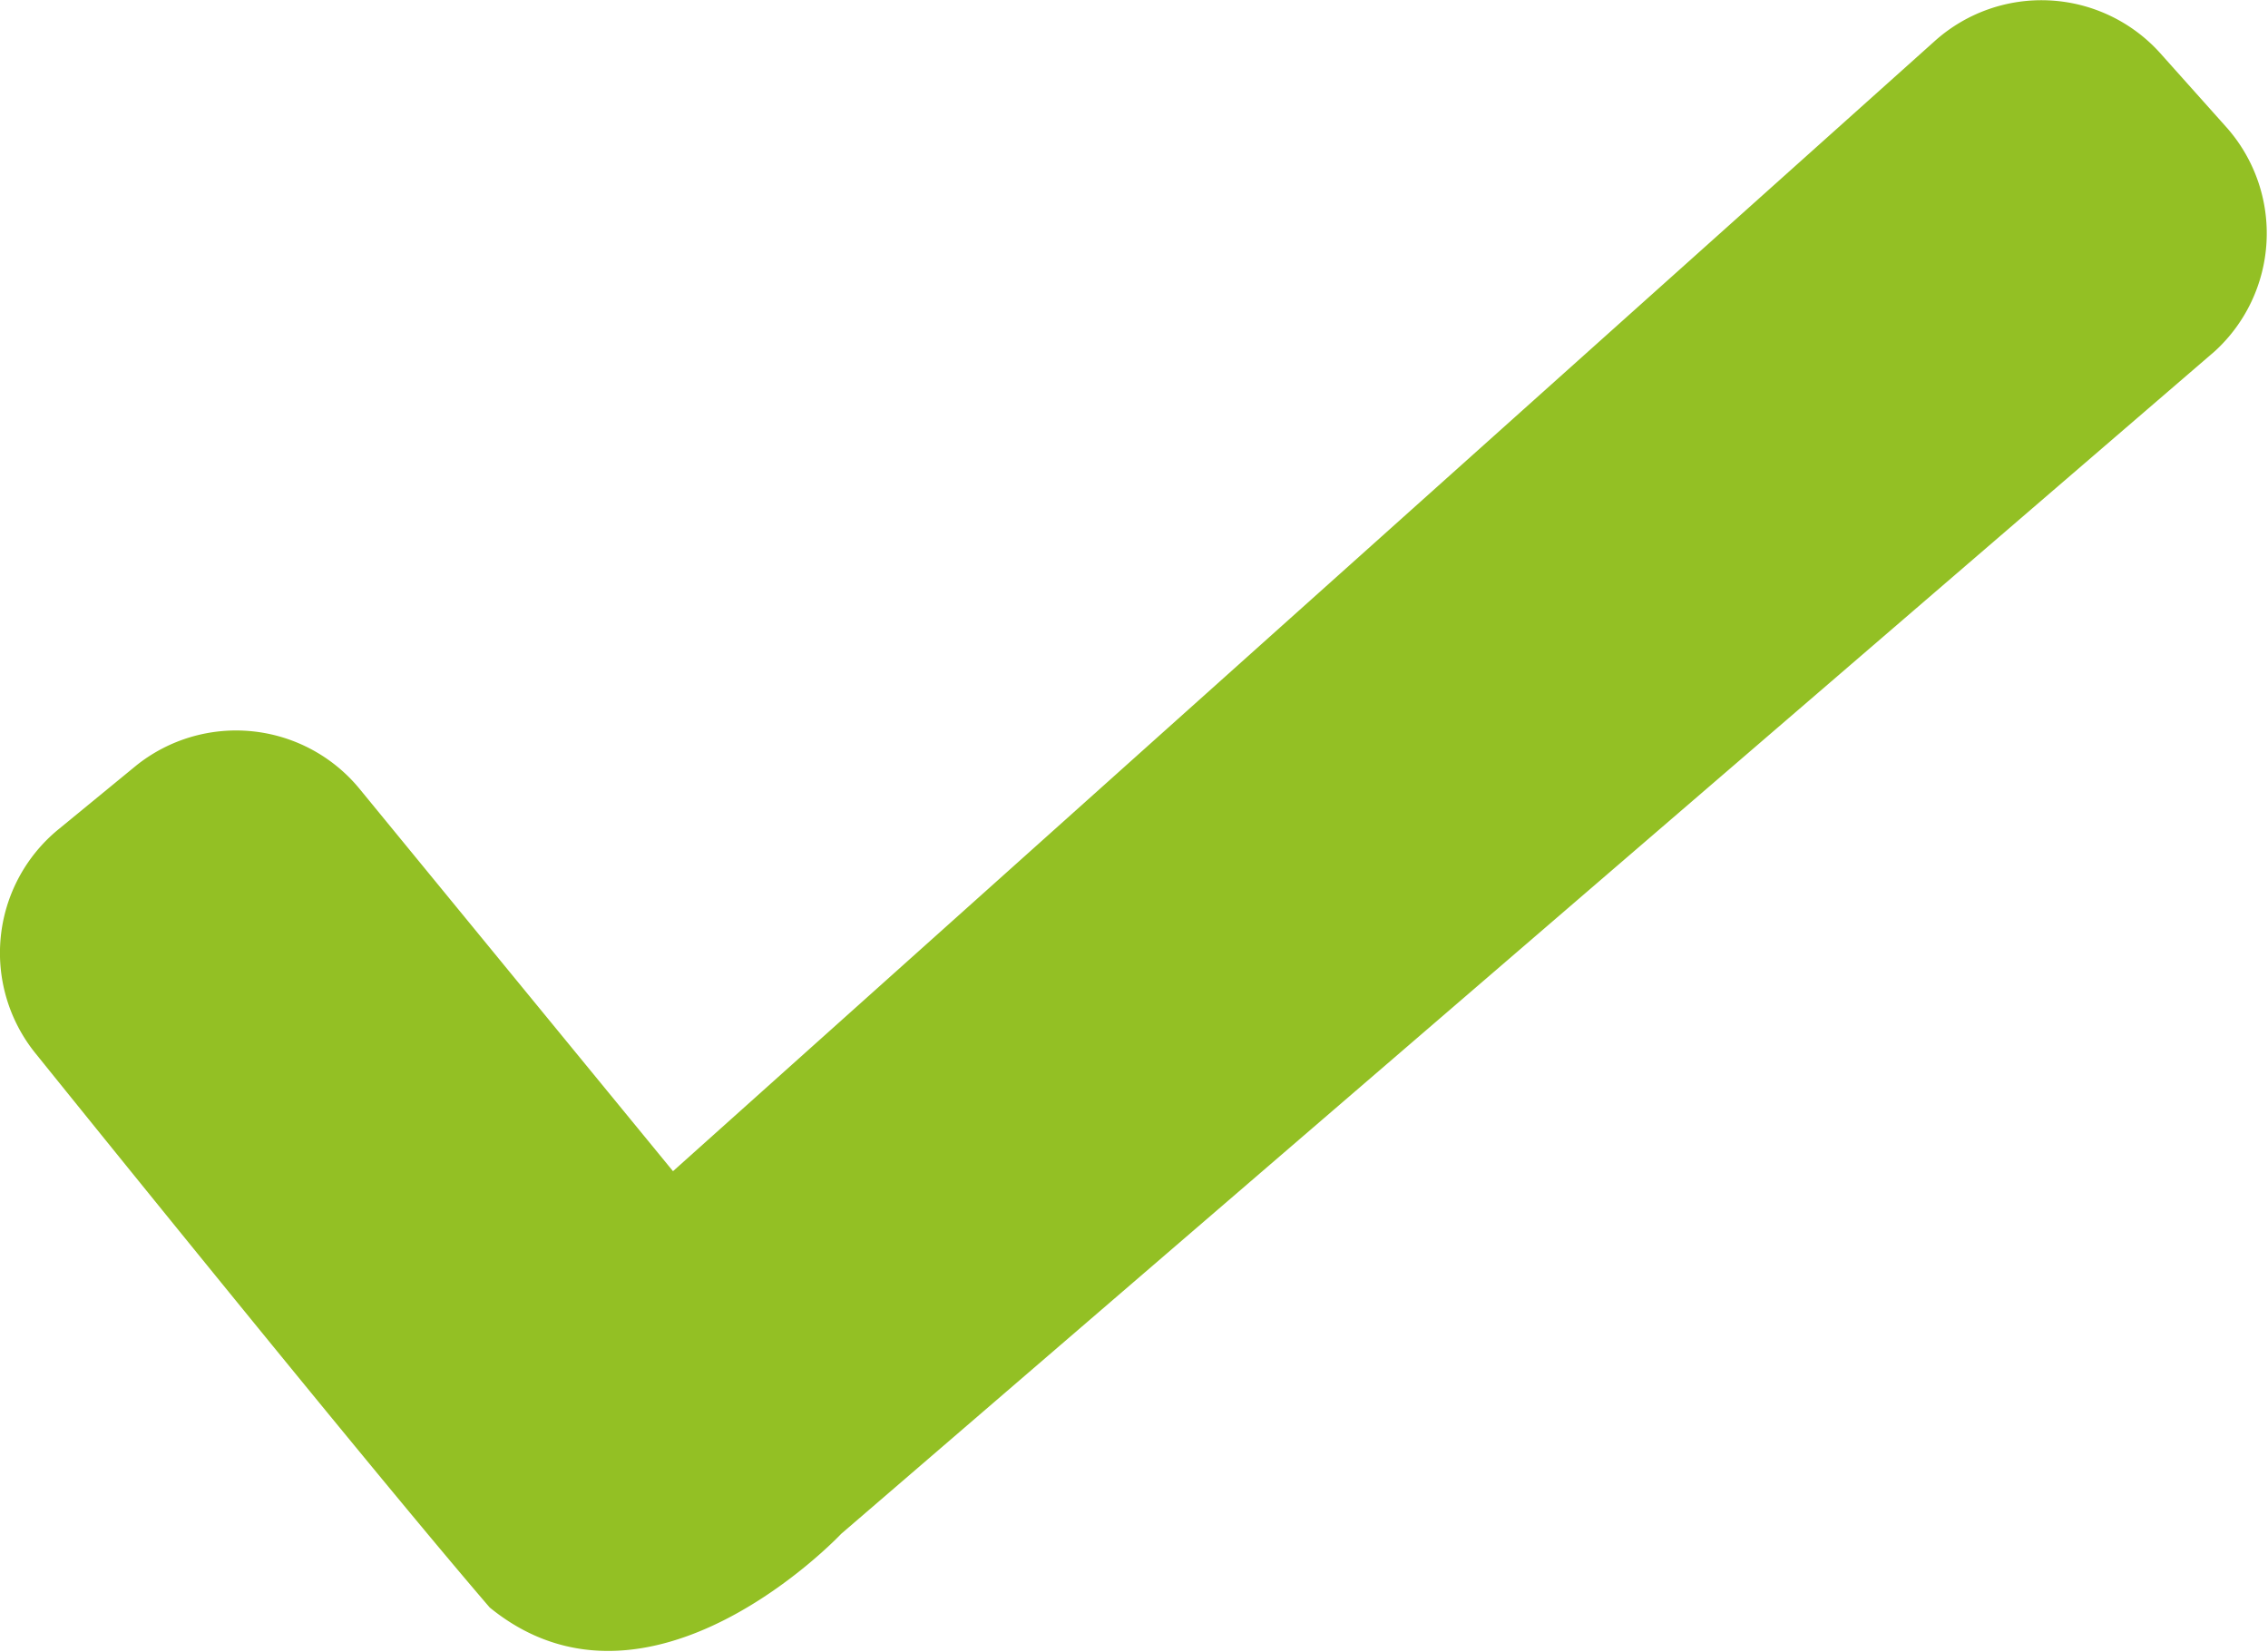 <svg xmlns="http://www.w3.org/2000/svg" id="Layer_1" data-name="Layer 1" viewBox="0 0 99.38 72.37"><defs><style>.cls-1{fill:#93c024;}</style></defs><path class="cls-1" d="M731,351.58l-2.94-3.29a7,7,0,0,0-9.83-.54L662.91,397.3l-13.74-16.76a7,7,0,0,0-9.8-1l-3.4,2.79a7,7,0,0,0-1,9.8s14.43,17.92,19.91,24.29c7,5.7,15.4-3.23,15.4-3.23l60.19-51.82A7,7,0,0,0,731,351.58Z" transform="translate(-633.42 -345.98)"></path></svg>